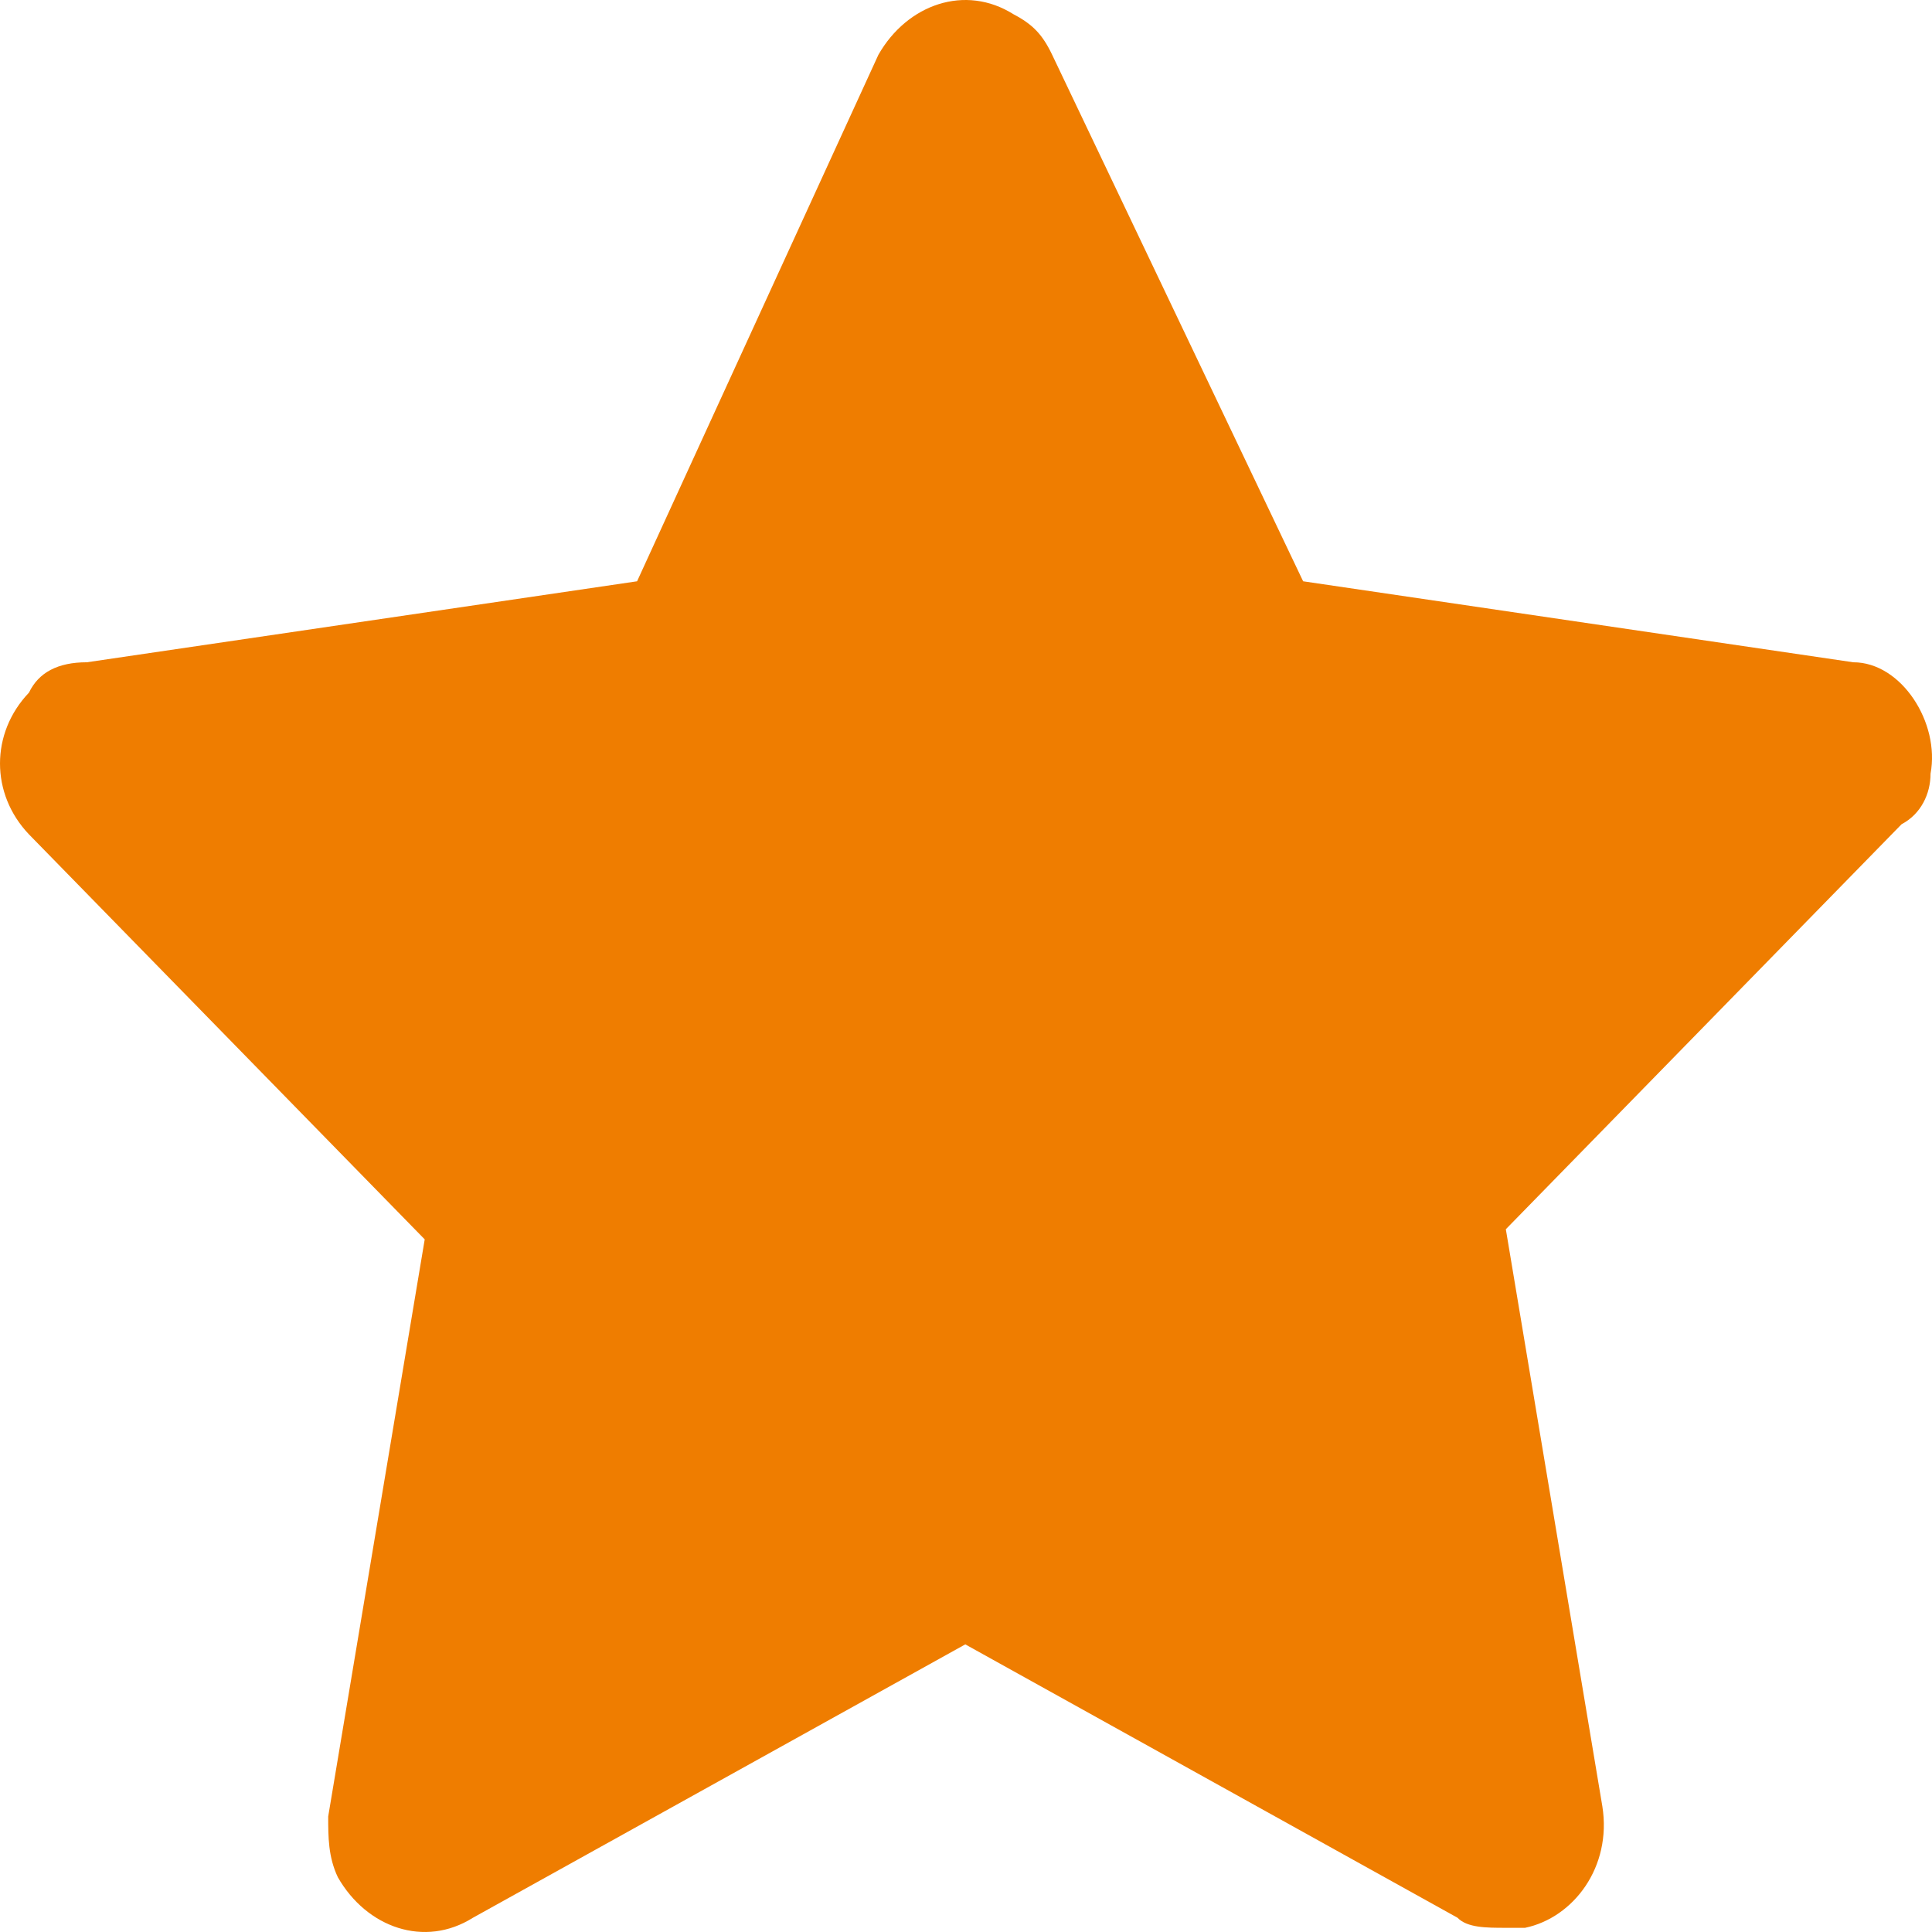 <?xml version="1.0" encoding="UTF-8"?>
<svg width="24px" height="24px" viewBox="0 0 24 24" version="1.1" xmlns="http://www.w3.org/2000/svg" xmlns:xlink="http://www.w3.org/1999/xlink">
    <title>Icon Star Primary</title>
    <g id="Design" stroke="none" stroke-width="1" fill="none" fill-rule="evenodd">
        <g id="Icon-Star-Primary" fill="#EF7D00" fill-rule="nonzero">
            <path d="M23.982,9.61 C24.101,8.981 23.622,8.227 23.022,8.227 L16.188,7.221 L13.07,0.68 C12.95,0.429 12.83,0.303 12.59,0.177 C11.991,-0.2 11.271,0.052 10.912,0.68 L7.914,7.221 L1.079,8.227 C0.719,8.227 0.48,8.353 0.36,8.604 C-0.12,9.107 -0.12,9.862 0.36,10.365 L5.276,15.396 L4.077,22.565 C4.077,22.817 4.077,23.068 4.197,23.32 C4.556,23.948 5.276,24.2 5.875,23.823 L11.991,20.427 L18.106,23.823 C18.226,23.948 18.466,23.948 18.706,23.948 L18.706,23.948 C18.825,23.948 18.825,23.948 18.945,23.948 C19.545,23.823 20.025,23.194 19.905,22.439 L18.706,15.27 L23.622,10.239 C23.862,10.113 23.982,9.862 23.982,9.61 Z" id="Path"></path>
        </g>
    </g>
</svg>